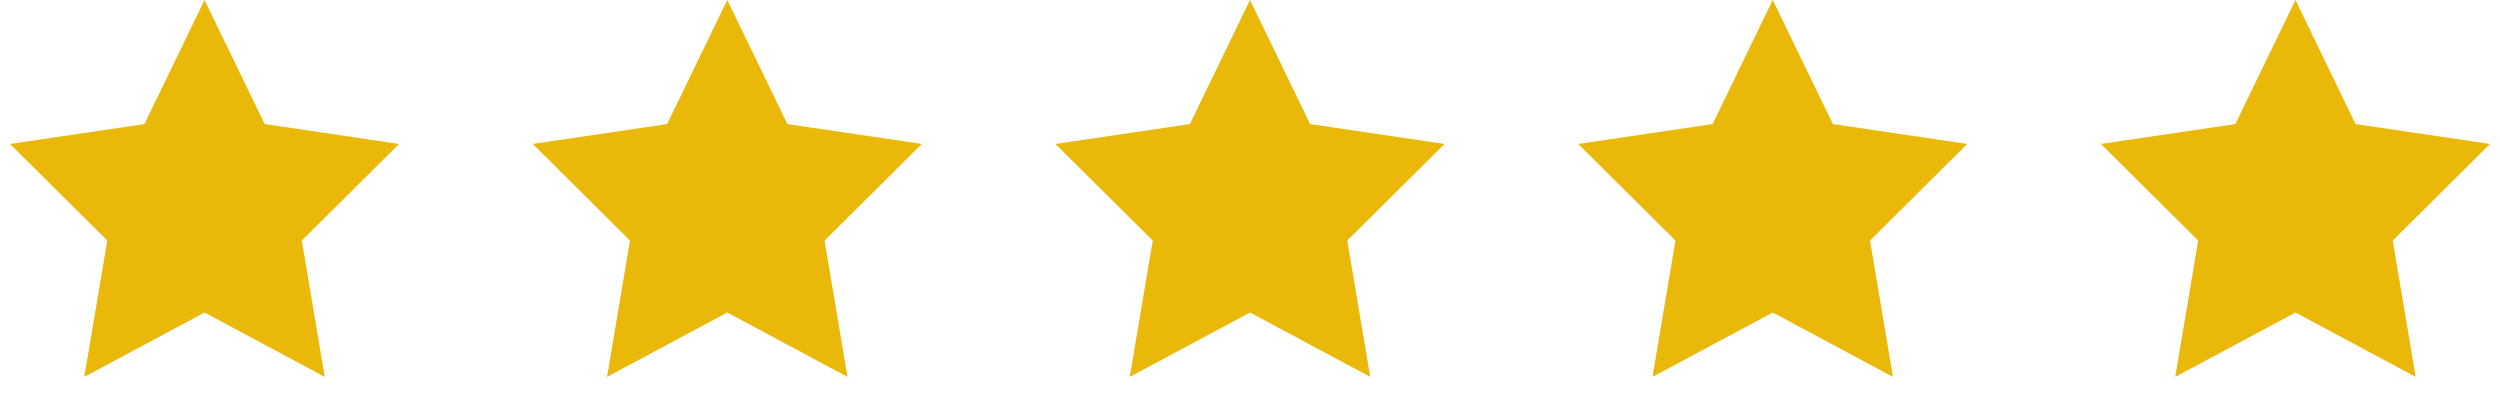 <?xml version="1.0" encoding="UTF-8"?>
<svg xmlns="http://www.w3.org/2000/svg" xmlns:xlink="http://www.w3.org/1999/xlink" width="72px" height="12px" viewBox="0 0 72 12" version="1.1">
  <title>Stars</title>
  <g id="Home" stroke="none" stroke-width="1" fill="none" fill-rule="evenodd">
    <g id="Stars" fill="#E9B808">
      <polygon id="Star" points="5.891 9 2.428 10.854 3.09 6.927 0.288 4.146 4.16 3.573 5.891 0 7.622 3.573 11.493 4.146 8.692 6.927 9.353 10.854"></polygon>
      <polygon id="Star-Copy" points="20.945 9 17.483 10.854 18.144 6.927 15.343 4.146 19.214 3.573 20.945 0 22.677 3.573 26.548 4.146 23.747 6.927 24.408 10.854"></polygon>
      <polygon id="Star-Copy-2" points="36 9 32.537 10.854 33.199 6.927 30.397 4.146 34.269 3.573 36 0 37.731 3.573 41.603 4.146 38.801 6.927 39.463 10.854"></polygon>
      <polygon id="Star-Copy-3" points="51.055 9 47.592 10.854 48.253 6.927 45.452 4.146 49.323 3.573 51.055 0 52.786 3.573 56.657 4.146 53.856 6.927 54.517 10.854"></polygon>
      <polygon id="Star-Copy-4" points="66.109 9 62.647 10.854 63.308 6.927 60.507 4.146 64.378 3.573 66.109 0 67.84 3.573 71.712 4.146 68.91 6.927 69.572 10.854"></polygon>
    </g>
  </g>
</svg>
